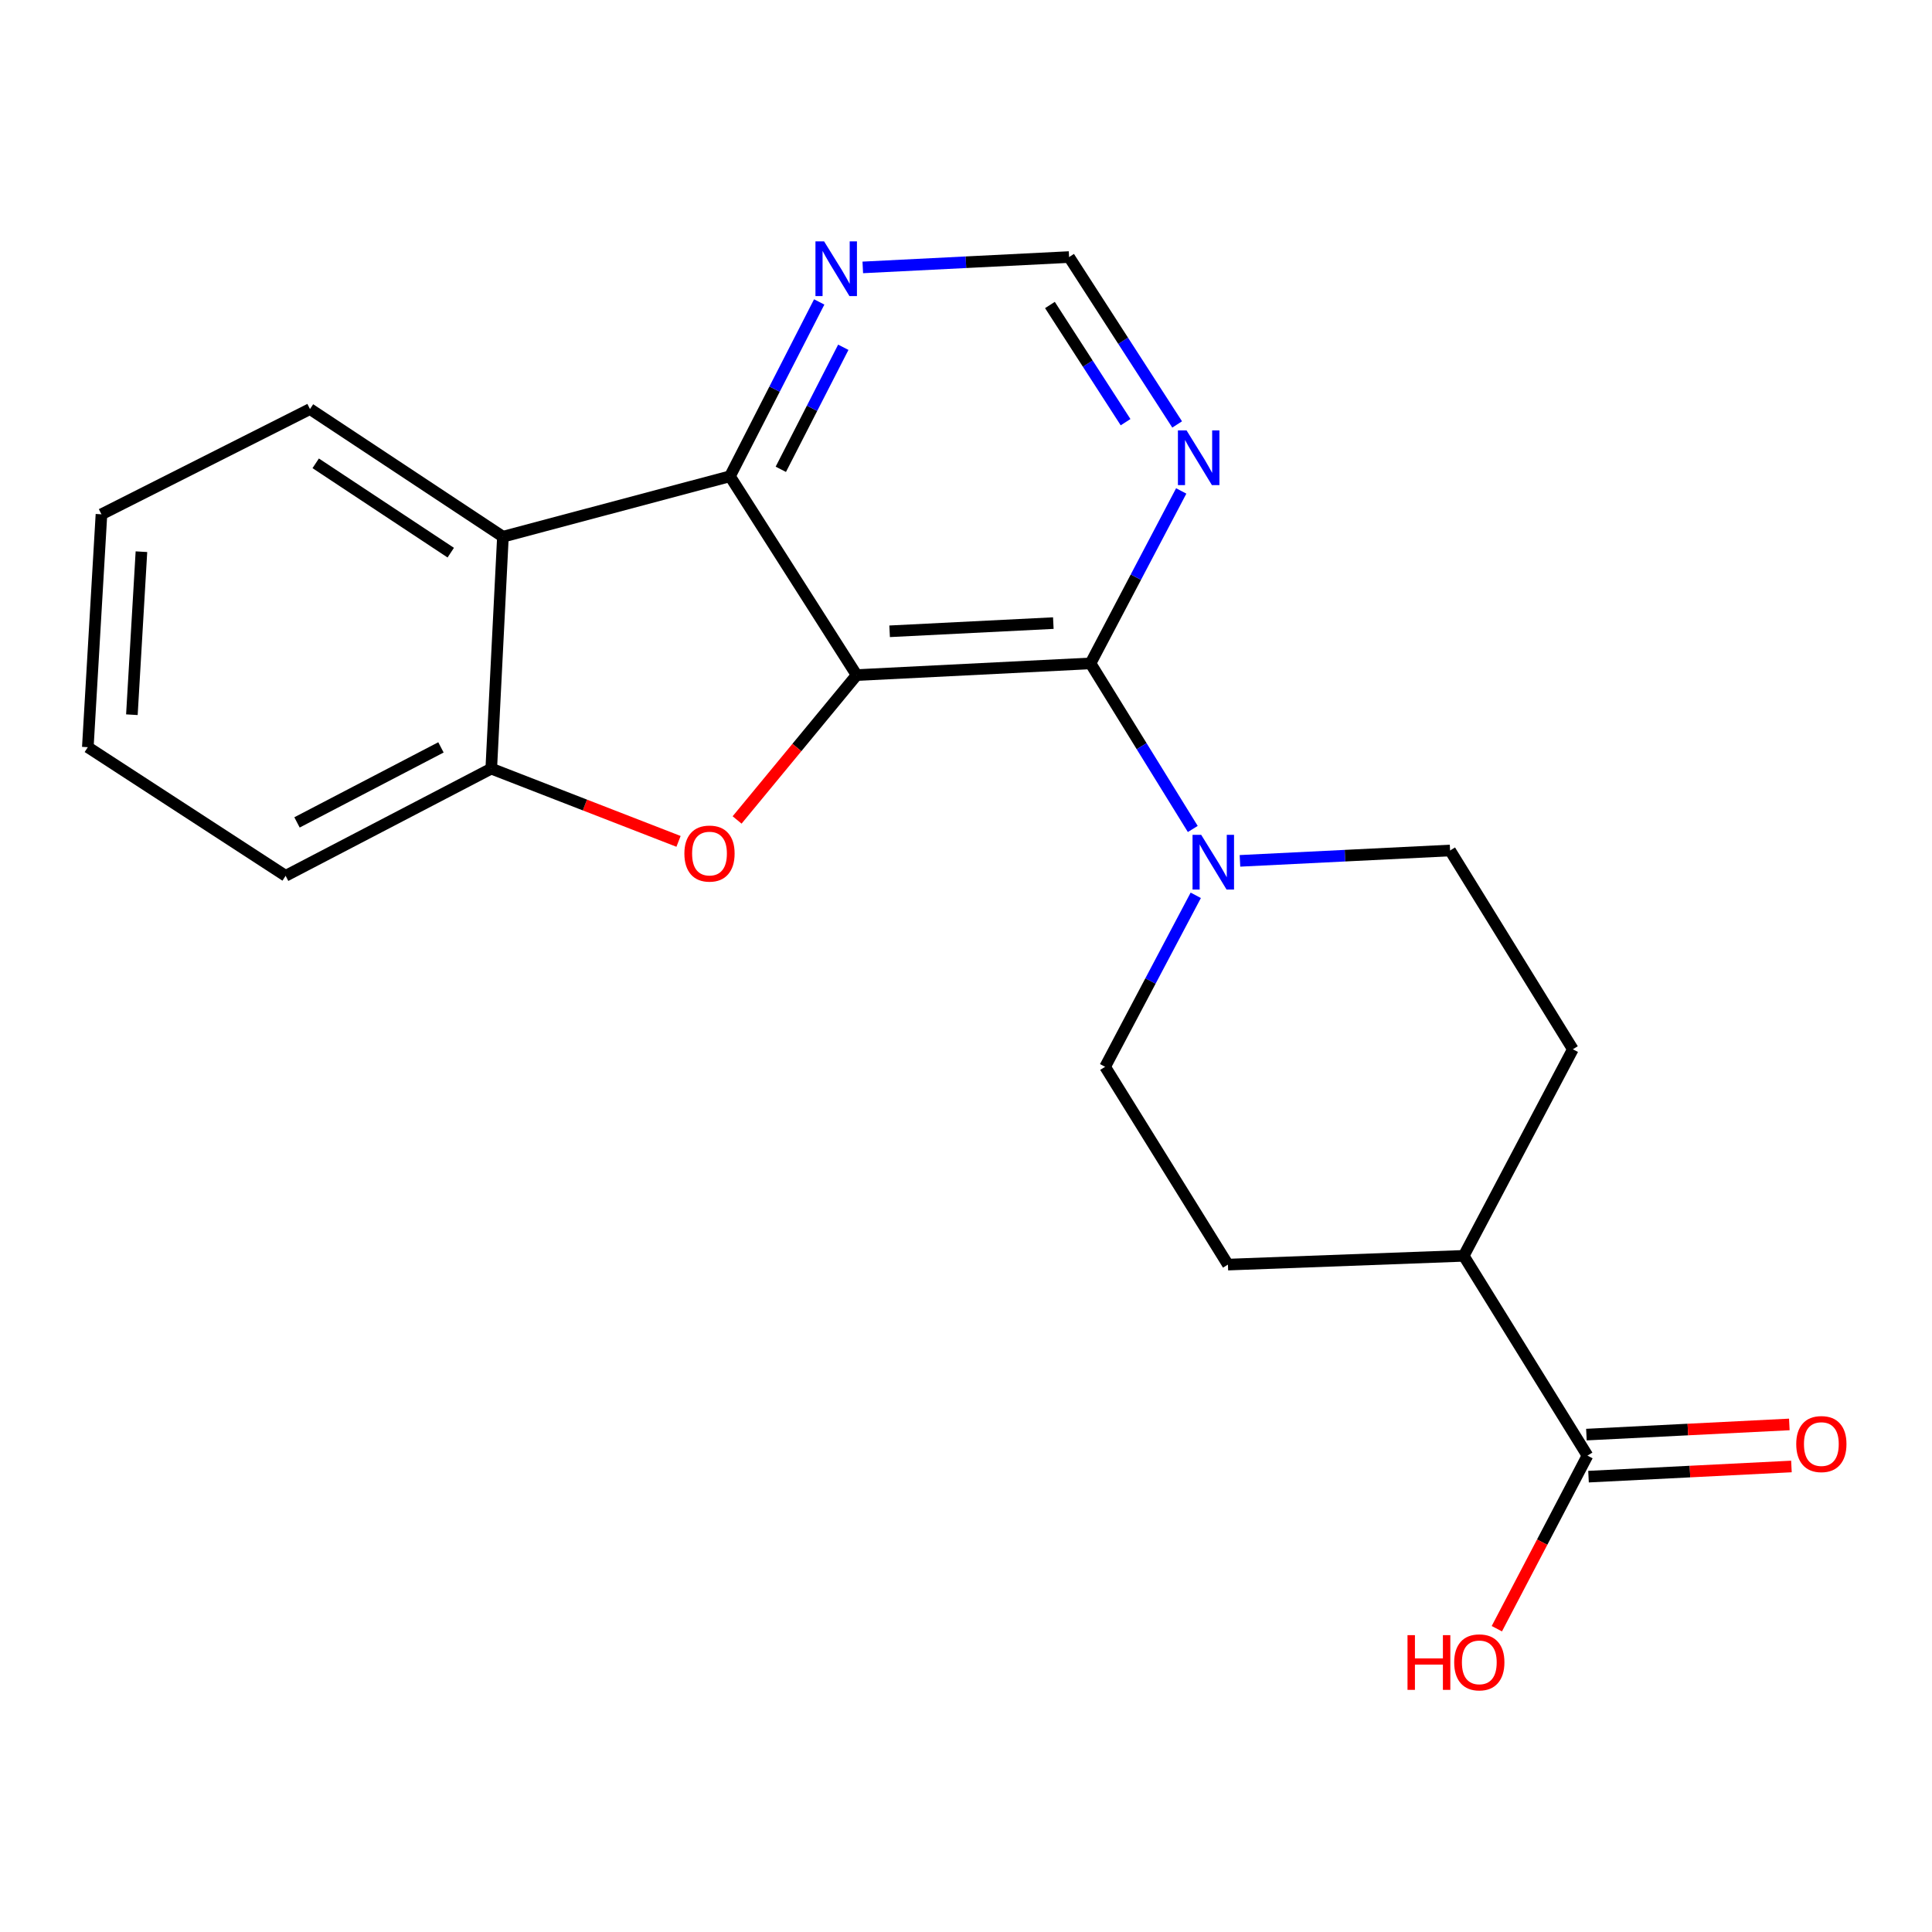 <?xml version='1.0' encoding='iso-8859-1'?>
<svg version='1.1' baseProfile='full'
              xmlns='http://www.w3.org/2000/svg'
                      xmlns:rdkit='http://www.rdkit.org/xml'
                      xmlns:xlink='http://www.w3.org/1999/xlink'
                  xml:space='preserve'
width='1000px' height='1000px' viewBox='0 0 1000 1000'>
<!-- END OF HEADER -->
<rect style='opacity:1.0;fill:#FFFFFF;stroke:none' width='1000' height='1000' x='0' y='0'> </rect>
<path class='bond-0' d='M 443.397,349.423 L 564.445,343.371' style='fill:none;fill-rule:evenodd;stroke:#000000;stroke-width:6px;stroke-linecap:butt;stroke-linejoin:miter;stroke-opacity:1' />
<path class='bond-0' d='M 460.466,326.754 L 545.199,322.517' style='fill:none;fill-rule:evenodd;stroke:#000000;stroke-width:6px;stroke-linecap:butt;stroke-linejoin:miter;stroke-opacity:1' />
<path class='bond-1' d='M 443.397,349.423 L 412.458,386.916' style='fill:none;fill-rule:evenodd;stroke:#000000;stroke-width:6px;stroke-linecap:butt;stroke-linejoin:miter;stroke-opacity:1' />
<path class='bond-1' d='M 412.458,386.916 L 381.52,424.41' style='fill:none;fill-rule:evenodd;stroke:#FF0000;stroke-width:6px;stroke-linecap:butt;stroke-linejoin:miter;stroke-opacity:1' />
<path class='bond-2' d='M 443.397,349.423 L 377.826,246.521' style='fill:none;fill-rule:evenodd;stroke:#000000;stroke-width:6px;stroke-linecap:butt;stroke-linejoin:miter;stroke-opacity:1' />
<path class='bond-4' d='M 564.445,343.371 L 590.913,386.224' style='fill:none;fill-rule:evenodd;stroke:#000000;stroke-width:6px;stroke-linecap:butt;stroke-linejoin:miter;stroke-opacity:1' />
<path class='bond-4' d='M 590.913,386.224 L 617.381,429.077' style='fill:none;fill-rule:evenodd;stroke:#0000FF;stroke-width:6px;stroke-linecap:butt;stroke-linejoin:miter;stroke-opacity:1' />
<path class='bond-6' d='M 564.445,343.371 L 587.922,298.741' style='fill:none;fill-rule:evenodd;stroke:#000000;stroke-width:6px;stroke-linecap:butt;stroke-linejoin:miter;stroke-opacity:1' />
<path class='bond-6' d='M 587.922,298.741 L 611.399,254.112' style='fill:none;fill-rule:evenodd;stroke:#0000FF;stroke-width:6px;stroke-linecap:butt;stroke-linejoin:miter;stroke-opacity:1' />
<path class='bond-5' d='M 351.205,435.495 L 302.739,416.668' style='fill:none;fill-rule:evenodd;stroke:#FF0000;stroke-width:6px;stroke-linecap:butt;stroke-linejoin:miter;stroke-opacity:1' />
<path class='bond-5' d='M 302.739,416.668 L 254.273,397.842' style='fill:none;fill-rule:evenodd;stroke:#000000;stroke-width:6px;stroke-linecap:butt;stroke-linejoin:miter;stroke-opacity:1' />
<path class='bond-3' d='M 377.826,246.521 L 260.313,277.799' style='fill:none;fill-rule:evenodd;stroke:#000000;stroke-width:6px;stroke-linecap:butt;stroke-linejoin:miter;stroke-opacity:1' />
<path class='bond-7' d='M 377.826,246.521 L 400.925,201.401' style='fill:none;fill-rule:evenodd;stroke:#000000;stroke-width:6px;stroke-linecap:butt;stroke-linejoin:miter;stroke-opacity:1' />
<path class='bond-7' d='M 400.925,201.401 L 424.024,156.28' style='fill:none;fill-rule:evenodd;stroke:#0000FF;stroke-width:6px;stroke-linecap:butt;stroke-linejoin:miter;stroke-opacity:1' />
<path class='bond-7' d='M 404.15,242.914 L 420.32,211.33' style='fill:none;fill-rule:evenodd;stroke:#000000;stroke-width:6px;stroke-linecap:butt;stroke-linejoin:miter;stroke-opacity:1' />
<path class='bond-7' d='M 420.32,211.33 L 436.489,179.745' style='fill:none;fill-rule:evenodd;stroke:#0000FF;stroke-width:6px;stroke-linecap:butt;stroke-linejoin:miter;stroke-opacity:1' />
<path class='bond-17' d='M 260.313,277.799 L 160.449,211.732' style='fill:none;fill-rule:evenodd;stroke:#000000;stroke-width:6px;stroke-linecap:butt;stroke-linejoin:miter;stroke-opacity:1' />
<path class='bond-17' d='M 233.312,286.061 L 163.407,239.814' style='fill:none;fill-rule:evenodd;stroke:#000000;stroke-width:6px;stroke-linecap:butt;stroke-linejoin:miter;stroke-opacity:1' />
<path class='bond-21' d='M 260.313,277.799 L 254.273,397.842' style='fill:none;fill-rule:evenodd;stroke:#000000;stroke-width:6px;stroke-linecap:butt;stroke-linejoin:miter;stroke-opacity:1' />
<path class='bond-10' d='M 641.802,445.579 L 696.185,442.894' style='fill:none;fill-rule:evenodd;stroke:#0000FF;stroke-width:6px;stroke-linecap:butt;stroke-linejoin:miter;stroke-opacity:1' />
<path class='bond-10' d='M 696.185,442.894 L 750.567,440.208' style='fill:none;fill-rule:evenodd;stroke:#000000;stroke-width:6px;stroke-linecap:butt;stroke-linejoin:miter;stroke-opacity:1' />
<path class='bond-11' d='M 618.927,463.416 L 595.468,507.796' style='fill:none;fill-rule:evenodd;stroke:#0000FF;stroke-width:6px;stroke-linecap:butt;stroke-linejoin:miter;stroke-opacity:1' />
<path class='bond-11' d='M 595.468,507.796 L 572.01,552.177' style='fill:none;fill-rule:evenodd;stroke:#000000;stroke-width:6px;stroke-linecap:butt;stroke-linejoin:miter;stroke-opacity:1' />
<path class='bond-18' d='M 254.273,397.842 L 147.836,453.318' style='fill:none;fill-rule:evenodd;stroke:#000000;stroke-width:6px;stroke-linecap:butt;stroke-linejoin:miter;stroke-opacity:1' />
<path class='bond-18' d='M 228.237,386.842 L 153.731,425.675' style='fill:none;fill-rule:evenodd;stroke:#000000;stroke-width:6px;stroke-linecap:butt;stroke-linejoin:miter;stroke-opacity:1' />
<path class='bond-22' d='M 609.292,219.694 L 581.324,176.373' style='fill:none;fill-rule:evenodd;stroke:#0000FF;stroke-width:6px;stroke-linecap:butt;stroke-linejoin:miter;stroke-opacity:1' />
<path class='bond-22' d='M 581.324,176.373 L 553.357,133.051' style='fill:none;fill-rule:evenodd;stroke:#000000;stroke-width:6px;stroke-linecap:butt;stroke-linejoin:miter;stroke-opacity:1' />
<path class='bond-22' d='M 582.596,218.515 L 563.019,188.19' style='fill:none;fill-rule:evenodd;stroke:#0000FF;stroke-width:6px;stroke-linecap:butt;stroke-linejoin:miter;stroke-opacity:1' />
<path class='bond-22' d='M 563.019,188.19 L 543.442,157.865' style='fill:none;fill-rule:evenodd;stroke:#000000;stroke-width:6px;stroke-linecap:butt;stroke-linejoin:miter;stroke-opacity:1' />
<path class='bond-9' d='M 446.575,138.413 L 499.966,135.732' style='fill:none;fill-rule:evenodd;stroke:#0000FF;stroke-width:6px;stroke-linecap:butt;stroke-linejoin:miter;stroke-opacity:1' />
<path class='bond-9' d='M 499.966,135.732 L 553.357,133.051' style='fill:none;fill-rule:evenodd;stroke:#000000;stroke-width:6px;stroke-linecap:butt;stroke-linejoin:miter;stroke-opacity:1' />
<path class='bond-8' d='M 821.67,753.43 L 757.624,650.02' style='fill:none;fill-rule:evenodd;stroke:#000000;stroke-width:6px;stroke-linecap:butt;stroke-linejoin:miter;stroke-opacity:1' />
<path class='bond-13' d='M 822.215,764.311 L 874.73,761.68' style='fill:none;fill-rule:evenodd;stroke:#000000;stroke-width:6px;stroke-linecap:butt;stroke-linejoin:miter;stroke-opacity:1' />
<path class='bond-13' d='M 874.73,761.68 L 927.244,759.049' style='fill:none;fill-rule:evenodd;stroke:#FF0000;stroke-width:6px;stroke-linecap:butt;stroke-linejoin:miter;stroke-opacity:1' />
<path class='bond-13' d='M 821.125,742.55 L 873.639,739.919' style='fill:none;fill-rule:evenodd;stroke:#000000;stroke-width:6px;stroke-linecap:butt;stroke-linejoin:miter;stroke-opacity:1' />
<path class='bond-13' d='M 873.639,739.919 L 926.154,737.288' style='fill:none;fill-rule:evenodd;stroke:#FF0000;stroke-width:6px;stroke-linecap:butt;stroke-linejoin:miter;stroke-opacity:1' />
<path class='bond-16' d='M 821.67,753.43 L 798.217,798.222' style='fill:none;fill-rule:evenodd;stroke:#000000;stroke-width:6px;stroke-linecap:butt;stroke-linejoin:miter;stroke-opacity:1' />
<path class='bond-16' d='M 798.217,798.222 L 774.763,843.014' style='fill:none;fill-rule:evenodd;stroke:#FF0000;stroke-width:6px;stroke-linecap:butt;stroke-linejoin:miter;stroke-opacity:1' />
<path class='bond-14' d='M 750.567,440.208 L 814.104,543.099' style='fill:none;fill-rule:evenodd;stroke:#000000;stroke-width:6px;stroke-linecap:butt;stroke-linejoin:miter;stroke-opacity:1' />
<path class='bond-15' d='M 572.01,552.177 L 635.572,654.559' style='fill:none;fill-rule:evenodd;stroke:#000000;stroke-width:6px;stroke-linecap:butt;stroke-linejoin:miter;stroke-opacity:1' />
<path class='bond-12' d='M 757.624,650.02 L 635.572,654.559' style='fill:none;fill-rule:evenodd;stroke:#000000;stroke-width:6px;stroke-linecap:butt;stroke-linejoin:miter;stroke-opacity:1' />
<path class='bond-24' d='M 757.624,650.02 L 814.104,543.099' style='fill:none;fill-rule:evenodd;stroke:#000000;stroke-width:6px;stroke-linecap:butt;stroke-linejoin:miter;stroke-opacity:1' />
<path class='bond-19' d='M 160.449,211.732 L 52.512,266.203' style='fill:none;fill-rule:evenodd;stroke:#000000;stroke-width:6px;stroke-linecap:butt;stroke-linejoin:miter;stroke-opacity:1' />
<path class='bond-20' d='M 147.836,453.318 L 45.455,386.742' style='fill:none;fill-rule:evenodd;stroke:#000000;stroke-width:6px;stroke-linecap:butt;stroke-linejoin:miter;stroke-opacity:1' />
<path class='bond-23' d='M 52.512,266.203 L 45.455,386.742' style='fill:none;fill-rule:evenodd;stroke:#000000;stroke-width:6px;stroke-linecap:butt;stroke-linejoin:miter;stroke-opacity:1' />
<path class='bond-23' d='M 73.204,285.557 L 68.264,369.934' style='fill:none;fill-rule:evenodd;stroke:#000000;stroke-width:6px;stroke-linecap:butt;stroke-linejoin:miter;stroke-opacity:1' />
<path  class='atom-2' d='M 354.234 441.801
Q 354.234 435.001, 357.594 431.201
Q 360.954 427.401, 367.234 427.401
Q 373.514 427.401, 376.874 431.201
Q 380.234 435.001, 380.234 441.801
Q 380.234 448.681, 376.834 452.601
Q 373.434 456.481, 367.234 456.481
Q 360.994 456.481, 357.594 452.601
Q 354.234 448.721, 354.234 441.801
M 367.234 453.281
Q 371.554 453.281, 373.874 450.401
Q 376.234 447.481, 376.234 441.801
Q 376.234 436.241, 373.874 433.441
Q 371.554 430.601, 367.234 430.601
Q 362.914 430.601, 360.554 433.401
Q 358.234 436.201, 358.234 441.801
Q 358.234 447.521, 360.554 450.401
Q 362.914 453.281, 367.234 453.281
' fill='#FF0000'/>
<path  class='atom-5' d='M 621.734 432.101
L 631.014 447.101
Q 631.934 448.581, 633.414 451.261
Q 634.894 453.941, 634.974 454.101
L 634.974 432.101
L 638.734 432.101
L 638.734 460.421
L 634.854 460.421
L 624.894 444.021
Q 623.734 442.101, 622.494 439.901
Q 621.294 437.701, 620.934 437.021
L 620.934 460.421
L 617.254 460.421
L 617.254 432.101
L 621.734 432.101
' fill='#0000FF'/>
<path  class='atom-7' d='M 614.169 222.786
L 623.449 237.786
Q 624.369 239.266, 625.849 241.946
Q 627.329 244.626, 627.409 244.786
L 627.409 222.786
L 631.169 222.786
L 631.169 251.106
L 627.289 251.106
L 617.329 234.706
Q 616.169 232.786, 614.929 230.586
Q 613.729 228.386, 613.369 227.706
L 613.369 251.106
L 609.689 251.106
L 609.689 222.786
L 614.169 222.786
' fill='#0000FF'/>
<path  class='atom-8' d='M 426.558 124.943
L 435.838 139.943
Q 436.758 141.423, 438.238 144.103
Q 439.718 146.783, 439.798 146.943
L 439.798 124.943
L 443.558 124.943
L 443.558 153.263
L 439.678 153.263
L 429.718 136.863
Q 428.558 134.943, 427.318 132.743
Q 426.118 130.543, 425.758 129.863
L 425.758 153.263
L 422.078 153.263
L 422.078 124.943
L 426.558 124.943
' fill='#0000FF'/>
<path  class='atom-14' d='M 929.729 747.446
Q 929.729 740.646, 933.089 736.846
Q 936.449 733.046, 942.729 733.046
Q 949.009 733.046, 952.369 736.846
Q 955.729 740.646, 955.729 747.446
Q 955.729 754.326, 952.329 758.246
Q 948.929 762.126, 942.729 762.126
Q 936.489 762.126, 933.089 758.246
Q 929.729 754.366, 929.729 747.446
M 942.729 758.926
Q 947.049 758.926, 949.369 756.046
Q 951.729 753.126, 951.729 747.446
Q 951.729 741.886, 949.369 739.086
Q 947.049 736.246, 942.729 736.246
Q 938.409 736.246, 936.049 739.046
Q 933.729 741.846, 933.729 747.446
Q 933.729 753.166, 936.049 756.046
Q 938.409 758.926, 942.729 758.926
' fill='#FF0000'/>
<path  class='atom-17' d='M 728.526 846.351
L 732.366 846.351
L 732.366 858.391
L 746.846 858.391
L 746.846 846.351
L 750.686 846.351
L 750.686 874.671
L 746.846 874.671
L 746.846 861.591
L 732.366 861.591
L 732.366 874.671
L 728.526 874.671
L 728.526 846.351
' fill='#FF0000'/>
<path  class='atom-17' d='M 752.686 860.431
Q 752.686 853.631, 756.046 849.831
Q 759.406 846.031, 765.686 846.031
Q 771.966 846.031, 775.326 849.831
Q 778.686 853.631, 778.686 860.431
Q 778.686 867.311, 775.286 871.231
Q 771.886 875.111, 765.686 875.111
Q 759.446 875.111, 756.046 871.231
Q 752.686 867.351, 752.686 860.431
M 765.686 871.911
Q 770.006 871.911, 772.326 869.031
Q 774.686 866.111, 774.686 860.431
Q 774.686 854.871, 772.326 852.071
Q 770.006 849.231, 765.686 849.231
Q 761.366 849.231, 759.006 852.031
Q 756.686 854.831, 756.686 860.431
Q 756.686 866.151, 759.006 869.031
Q 761.366 871.911, 765.686 871.911
' fill='#FF0000'/>
</svg>
